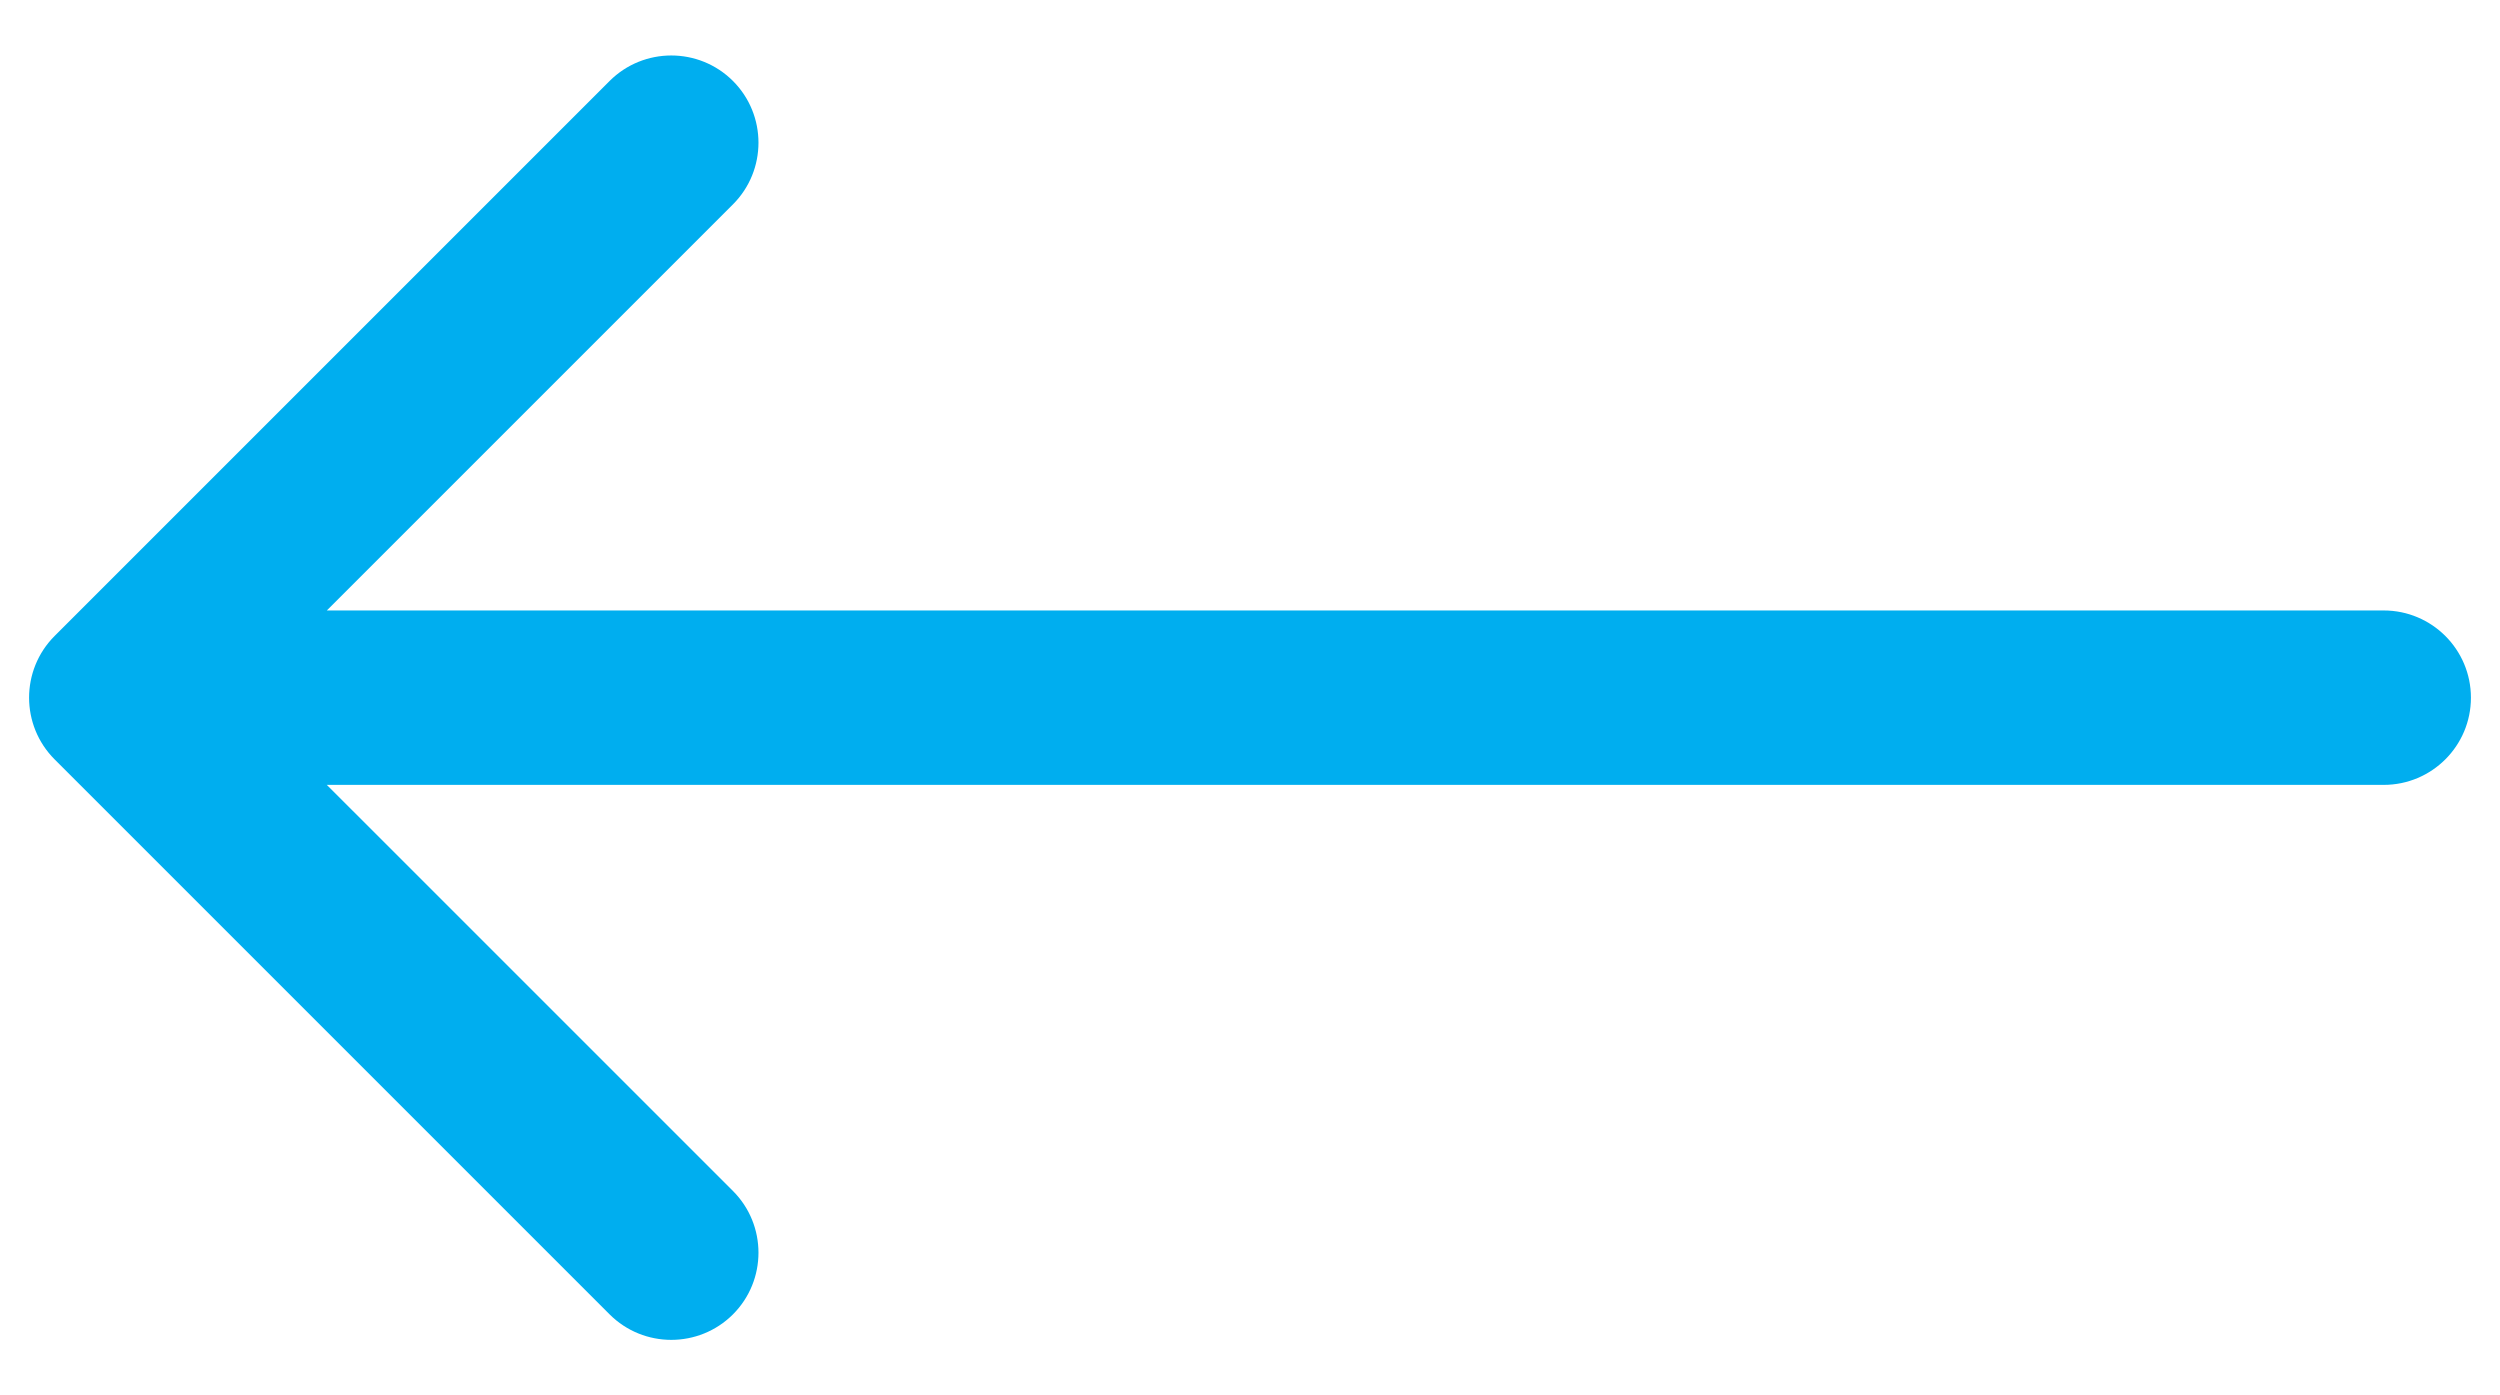 <svg width="43" height="24" viewBox="0 0 43 24" fill="none" xmlns="http://www.w3.org/2000/svg">
<path d="M41 13.5C41.828 13.5 42.5 12.828 42.5 12C42.5 11.172 41.828 10.5 41 10.5V13.5ZM0.939 10.939C0.354 11.525 0.354 12.475 0.939 13.061L10.485 22.607C11.071 23.192 12.021 23.192 12.607 22.607C13.192 22.021 13.192 21.071 12.607 20.485L4.121 12L12.607 3.515C13.192 2.929 13.192 1.979 12.607 1.393C12.021 0.808 11.071 0.808 10.485 1.393L0.939 10.939ZM41 12V10.5H2V12V13.5H41V12Z" fill="#00AEEF"/>
</svg>
